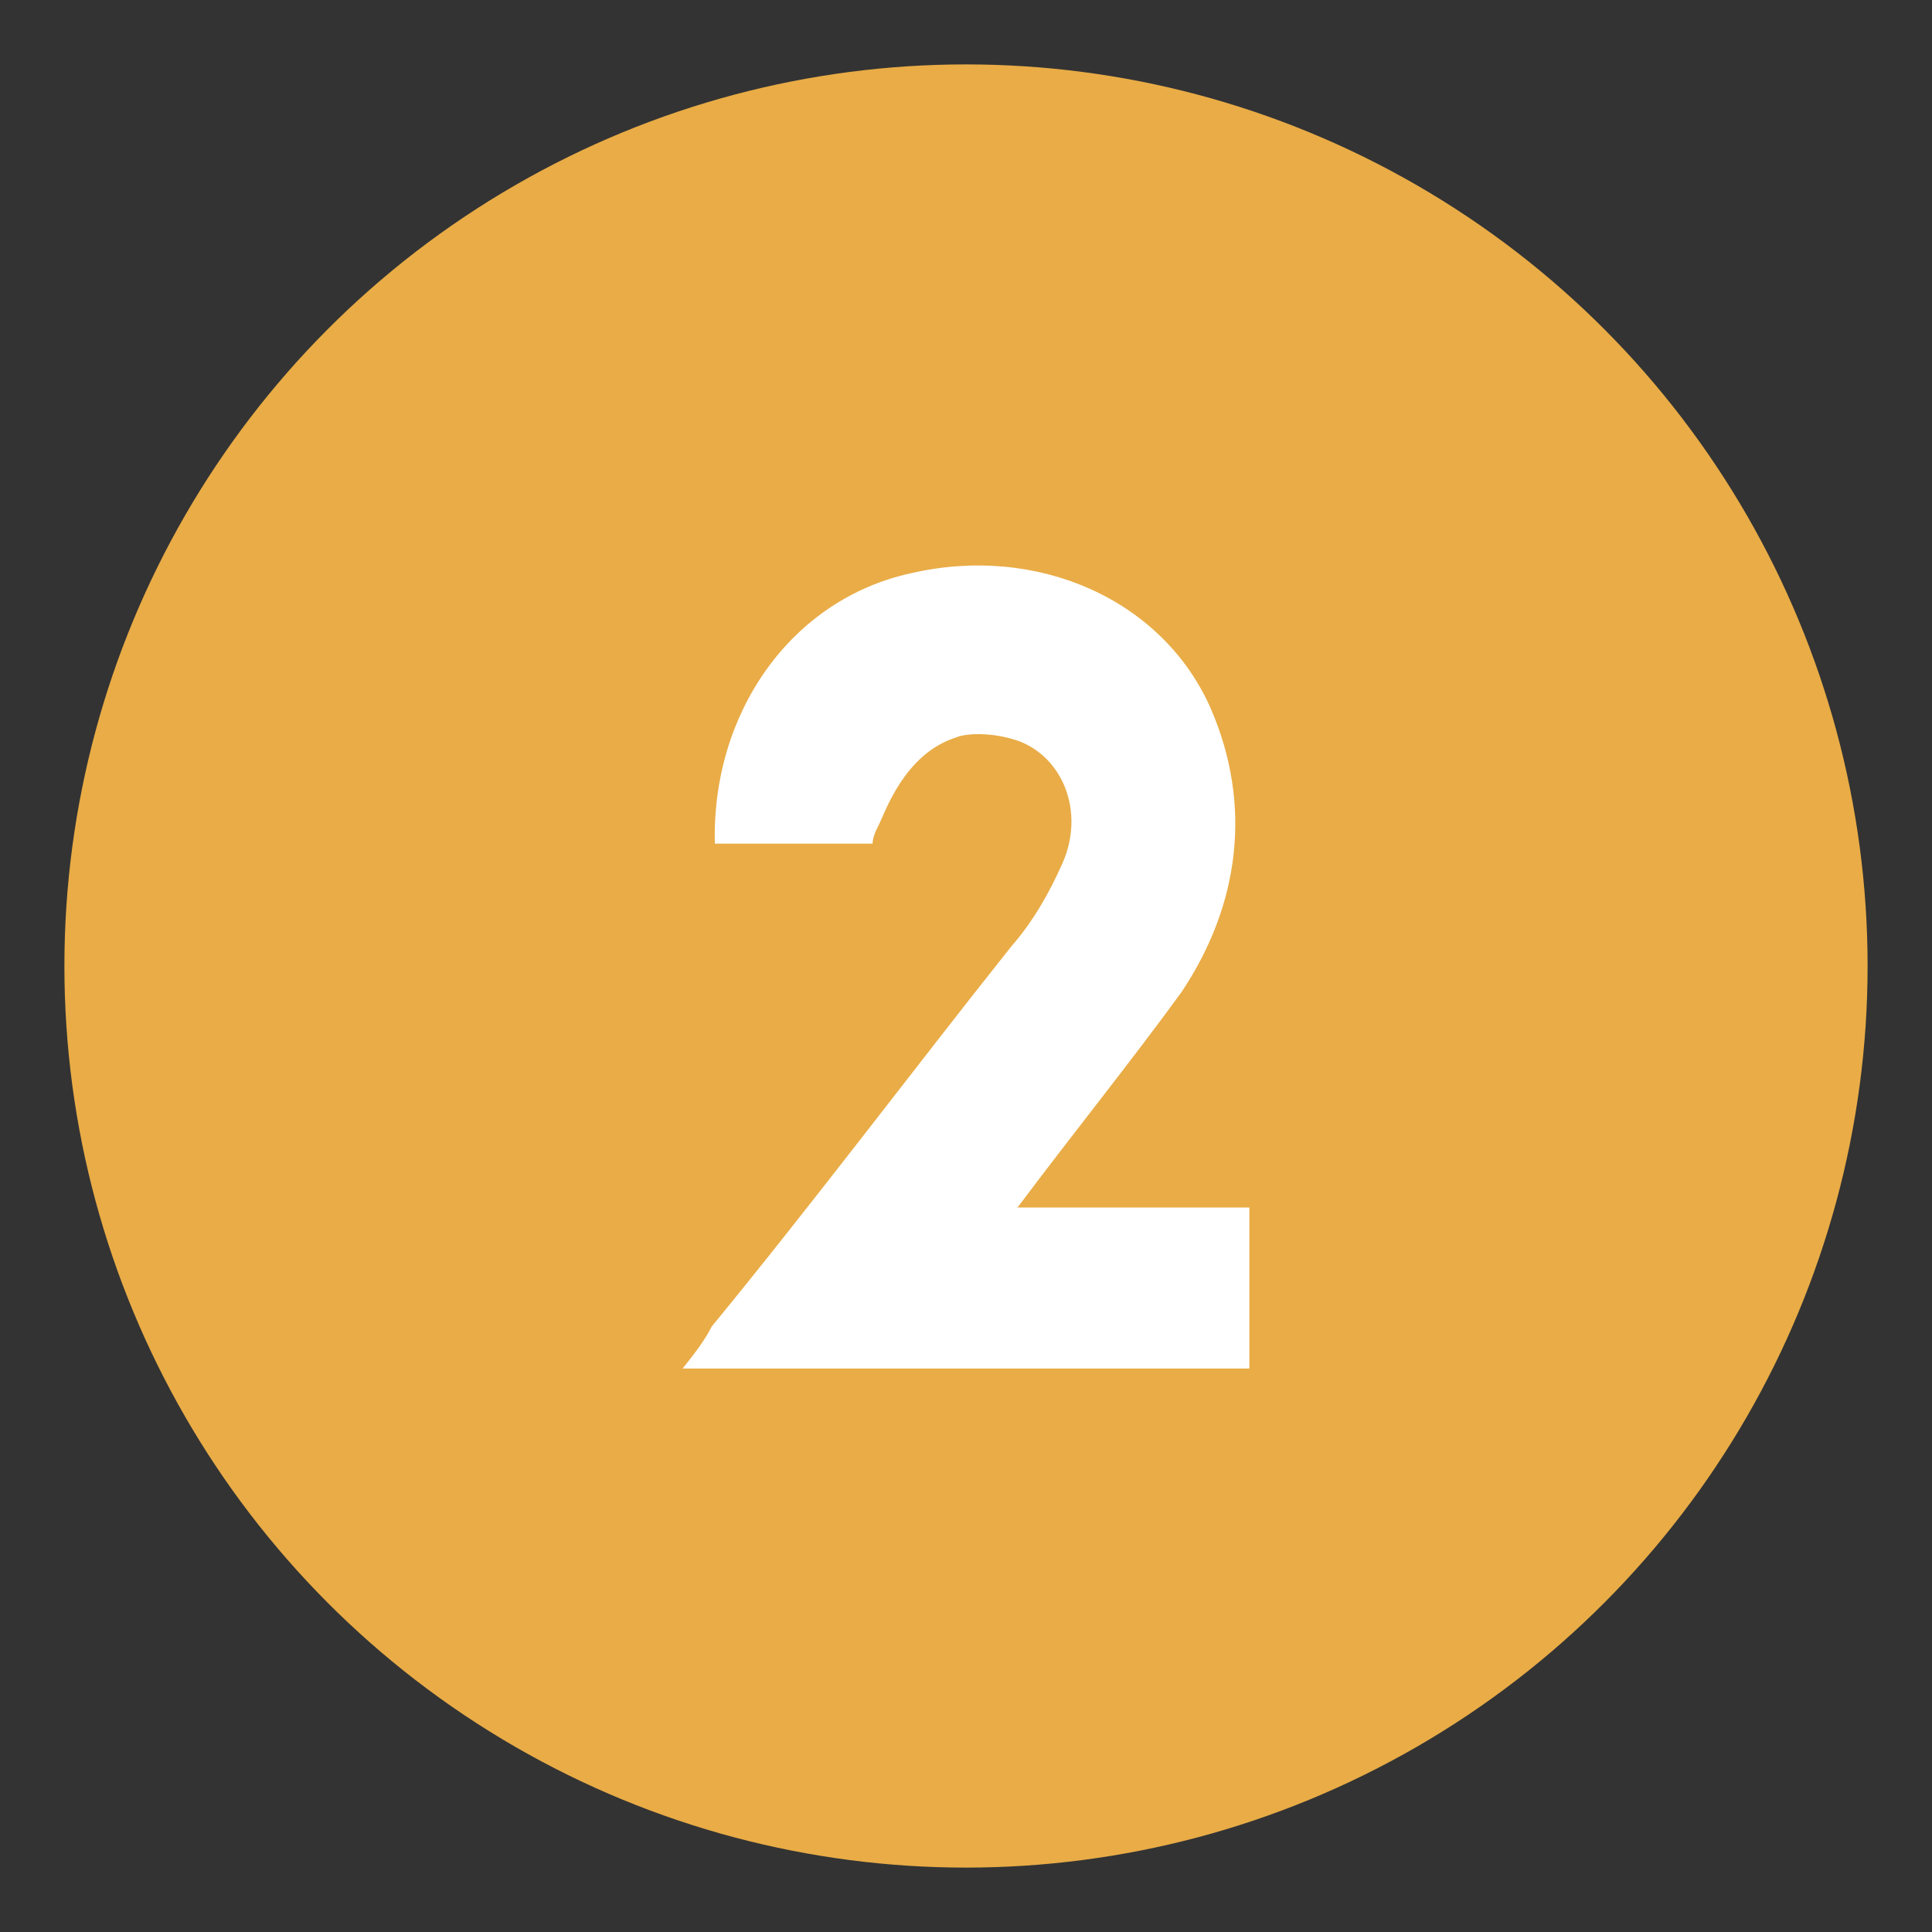 <svg xmlns="http://www.w3.org/2000/svg" xmlns:xlink="http://www.w3.org/1999/xlink" id="Layer_1" x="0px" y="0px" viewBox="0 0 60 60" style="enable-background:new 0 0 60 60;" xml:space="preserve"><rect x="0" y="0" width="60" height="60" fill="#333333" stroke="none"/><style type="text/css">	.st0{fill:#E9AC46;}	.st1{fill:#FFFFFF;}</style><circle class="st0" cx="30" cy="30" r="28"></circle><path class="st1" d="M27.1,26.2c-1.7,0-3.3,0-4.9,0c-0.1-4.1,2.4-7.6,6.1-8.4c3.9-0.9,7.8,0.8,9.3,4.2c1.3,3,0.9,6.1-0.9,8.8 c-1.6,2.2-3.3,4.3-5.1,6.7c2.5,0,4.9,0,7.2,0c0,1.7,0,3.3,0,5c-5.8,0-11.6,0-17.6,0c0.4-0.5,0.7-0.9,0.9-1.3 c3.2-3.9,6.2-7.9,9.3-11.8c0.7-0.8,1.2-1.7,1.6-2.6c0.7-1.6,0-3.3-1.4-3.8c-0.9-0.3-1.7-0.2-1.9-0.1c-1.6,0.5-2.2,2.3-2.4,2.7 C27.2,25.8,27.1,26,27.1,26.2z"></path></svg>